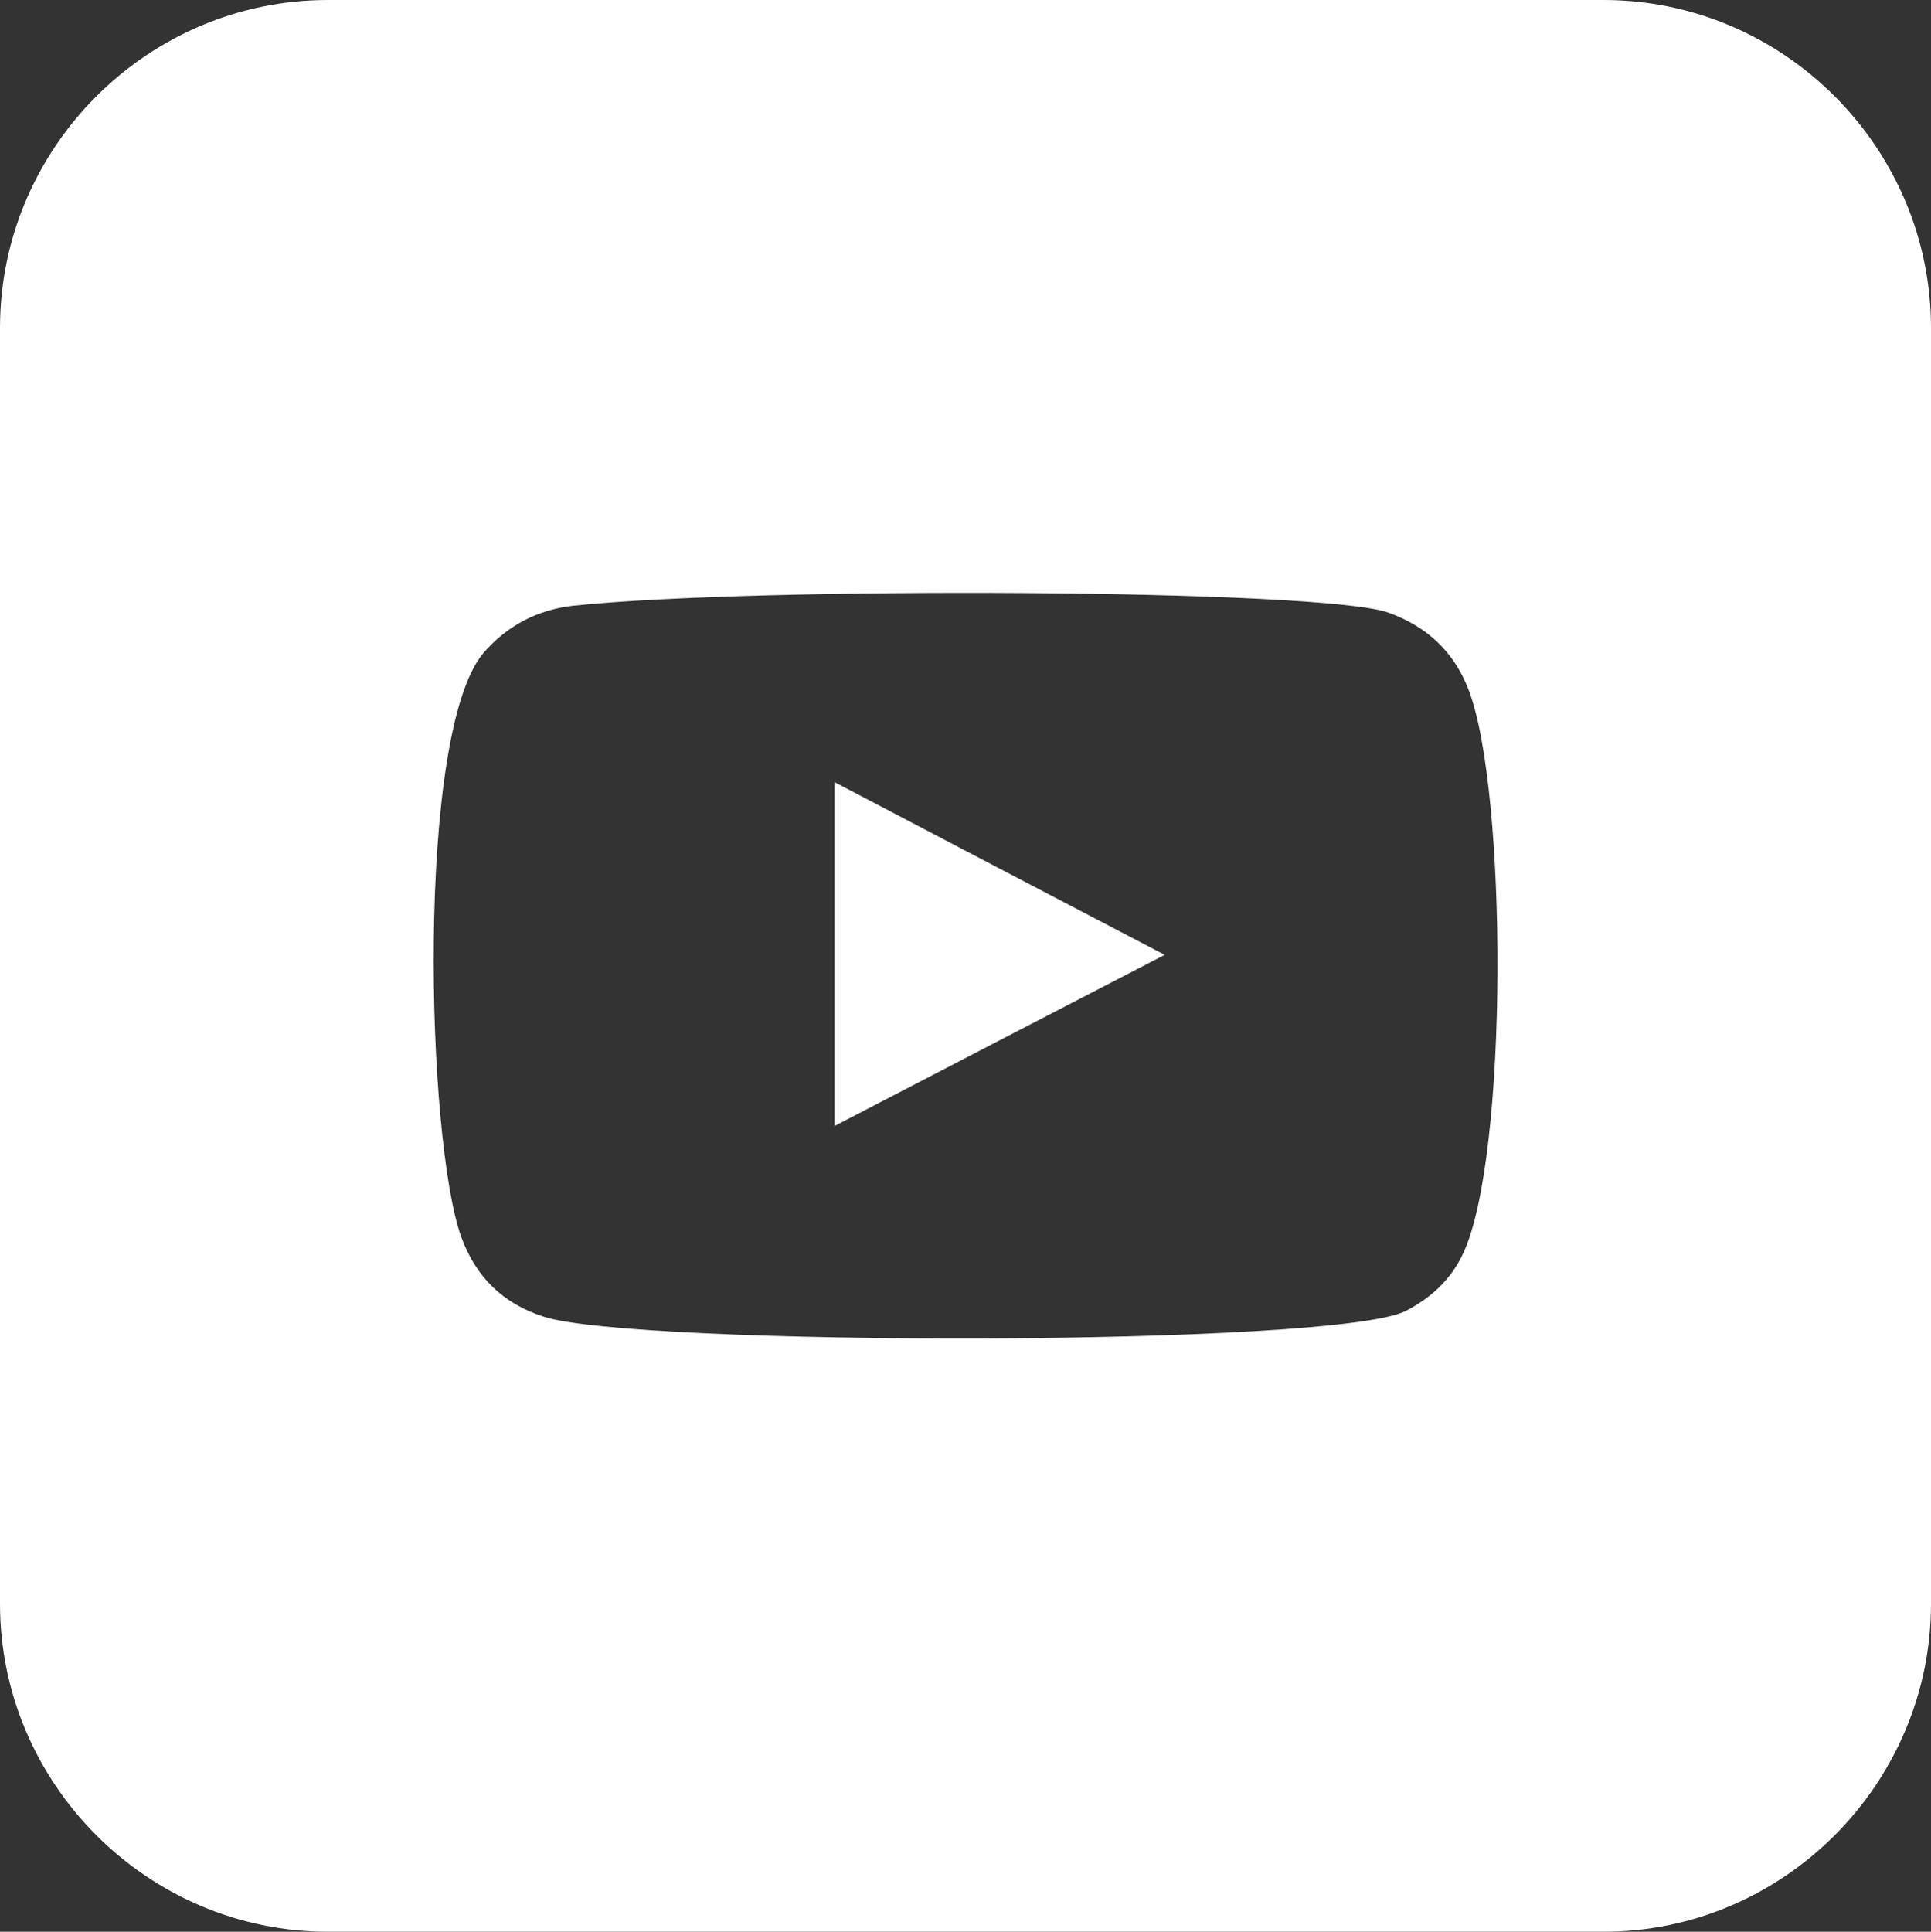 <?xml version="1.0" encoding="UTF-8"?>
<svg id="Layer_1" data-name="Layer 1" xmlns="http://www.w3.org/2000/svg" viewBox="0 0 36.79 36.8">
  <rect x="0" y="0" width="36.79" height="36.8" fill="#333333" stroke="none"/>
  <defs>
    <style>
      .cls-1 {
        fill: #fff;
      }
    </style>
  </defs>
  <path class="cls-1" d="M15.9,14.9c2.1,1.1,4.18,2.19,6.29,3.29-2.11,1.09-4.19,2.17-6.29,3.26v-6.55Z"/>
  <path class="cls-1" d="M30.55,0H6.25C2.81,0,0,2.81,0,6.25v24.3c0,3.43,2.81,6.25,6.25,6.25h24.3c3.43,0,6.24-2.82,6.24-6.25V6.25c0-3.44-2.81-6.25-6.24-6.25ZM27.88,23.87c-.23.5-.61.85-1.09,1.1-1.31.69-14.73.68-16.44.11-.77-.25-1.28-.75-1.56-1.51-.67-1.85-.87-9.6.42-11.13.45-.52,1.02-.82,1.7-.9,3.49-.37,14.3-.32,15.54.13.73.26,1.25.74,1.53,1.47.74,1.92.76,8.88-.1,10.73Z"/>
</svg>
